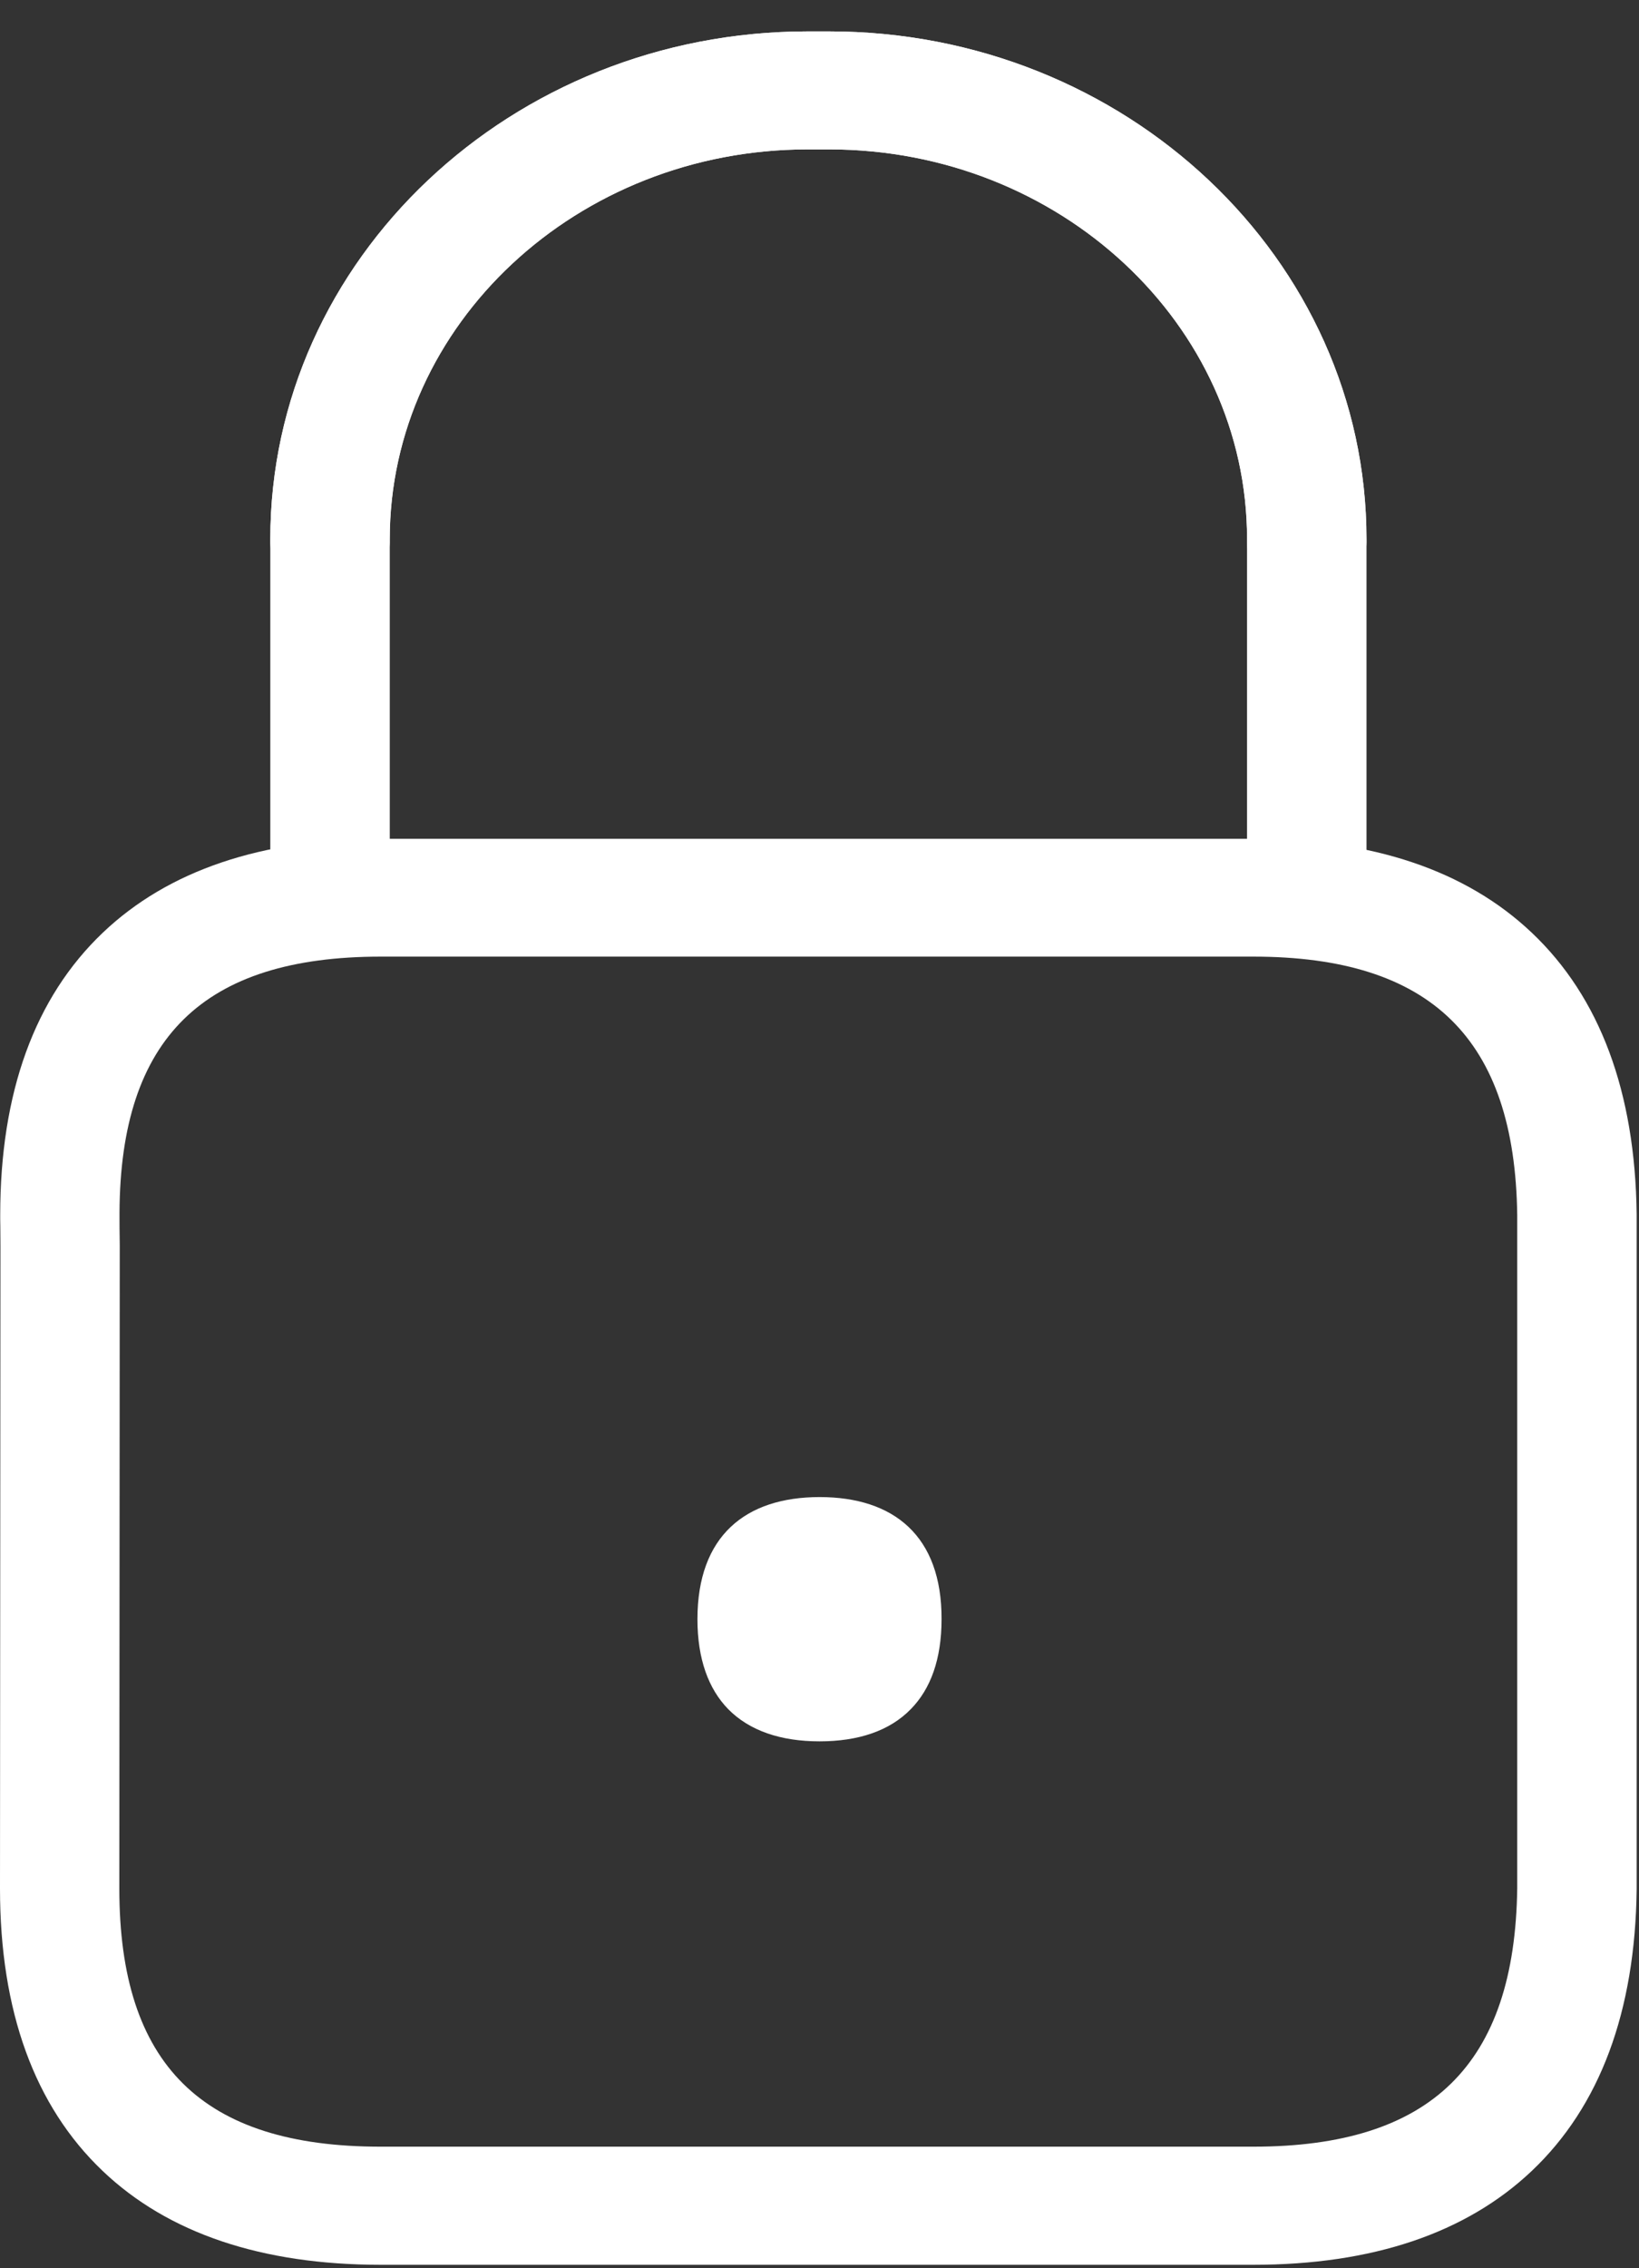<svg width="47" height="65" viewBox="0 0 47 65" fill="none" xmlns="http://www.w3.org/2000/svg">
<rect x="0" y="0" width="47" height="65" fill="#333333" stroke="none"/>
<path d="M35.938 64.9H10.92C7.503 64.9 4.814 63.994 2.941 62.208C0.99 60.351 0 57.629 0 54.118L0.013 35.697C0.013 35.213 0.006 35.016 0.006 34.939C0.006 34.899 0.006 34.858 0.006 34.818C0.006 31.308 0.995 28.586 2.947 26.728C4.823 24.942 7.507 24.037 10.926 24.037H35.938C39.351 24.037 42.038 24.941 43.923 26.725C45.878 28.574 46.891 31.29 46.933 34.797C46.933 34.804 46.933 34.811 46.933 34.817V54.119C46.933 54.126 46.933 54.133 46.933 54.139C46.891 57.646 45.878 60.363 43.923 62.212C42.038 63.995 39.351 64.9 35.938 64.9ZM3.427 34.747C3.427 34.757 3.427 34.766 3.427 34.776C3.427 34.802 3.427 34.847 3.427 34.922C3.427 35.046 3.427 35.27 3.434 35.675C3.434 35.675 3.434 35.684 3.434 35.688L3.422 54.119C3.422 59.167 5.803 61.515 10.915 61.515H35.938C41.038 61.515 43.443 59.16 43.508 54.105V34.824C43.443 29.768 41.038 27.413 35.938 27.413H10.92C5.83 27.413 3.45 29.744 3.427 34.747Z" fill="white"/>
<path d="M9.464 27.407C9.009 27.407 8.574 27.229 8.253 26.912C7.932 26.595 7.751 26.165 7.751 25.717V15.451C7.75 7.428 14.664 0.9 23.162 0.9H23.773C32.272 0.9 39.185 7.428 39.185 15.451C39.193 15.677 39.154 15.903 39.071 16.114C38.989 16.326 38.864 16.519 38.704 16.682C38.544 16.845 38.353 16.974 38.142 17.062C37.931 17.151 37.703 17.197 37.474 17.197C37.244 17.197 37.017 17.151 36.805 17.062C36.594 16.974 36.403 16.845 36.243 16.682C36.083 16.519 35.959 16.326 35.876 16.114C35.793 15.903 35.755 15.677 35.762 15.451C35.762 9.292 30.385 4.281 23.775 4.281H23.164C16.555 4.281 11.177 9.292 11.177 15.451V25.717C11.177 25.939 11.133 26.159 11.046 26.364C10.96 26.569 10.834 26.755 10.675 26.912C10.516 27.069 10.327 27.194 10.119 27.278C9.911 27.363 9.689 27.407 9.464 27.407Z" fill="white"/>
<path d="M37.474 27.407C37.928 27.407 38.363 27.229 38.684 26.912C39.006 26.595 39.186 26.165 39.186 25.717V15.451C39.187 7.428 32.273 0.9 23.775 0.9H23.164C14.666 0.9 7.752 7.428 7.752 15.451C7.745 15.677 7.783 15.903 7.866 16.114C7.949 16.326 8.073 16.519 8.233 16.682C8.393 16.845 8.584 16.974 8.795 17.062C9.007 17.151 9.234 17.197 9.464 17.197C9.693 17.197 9.921 17.151 10.132 17.062C10.343 16.974 10.535 16.845 10.694 16.682C10.854 16.519 10.979 16.326 11.061 16.114C11.144 15.903 11.183 15.677 11.175 15.451C11.175 9.292 16.552 4.281 23.162 4.281H23.773C30.383 4.281 35.76 9.292 35.76 15.451V25.717C35.76 25.939 35.805 26.159 35.891 26.364C35.977 26.569 36.103 26.755 36.262 26.912C36.421 27.069 36.61 27.194 36.818 27.278C37.026 27.363 37.249 27.407 37.474 27.407Z" fill="white"/>
<path d="M23.504 42.9C21.38 42.9 20 44.011 20 46.4C20 47.547 20.32 48.4 20.88 48.975C21.493 49.599 22.394 49.9 23.5 49.9C24.605 49.9 25.507 49.605 26.12 48.975C26.686 48.398 27 47.547 27 46.4C27.009 44.011 25.628 42.9 23.504 42.9Z" fill="white"/>
</svg>
